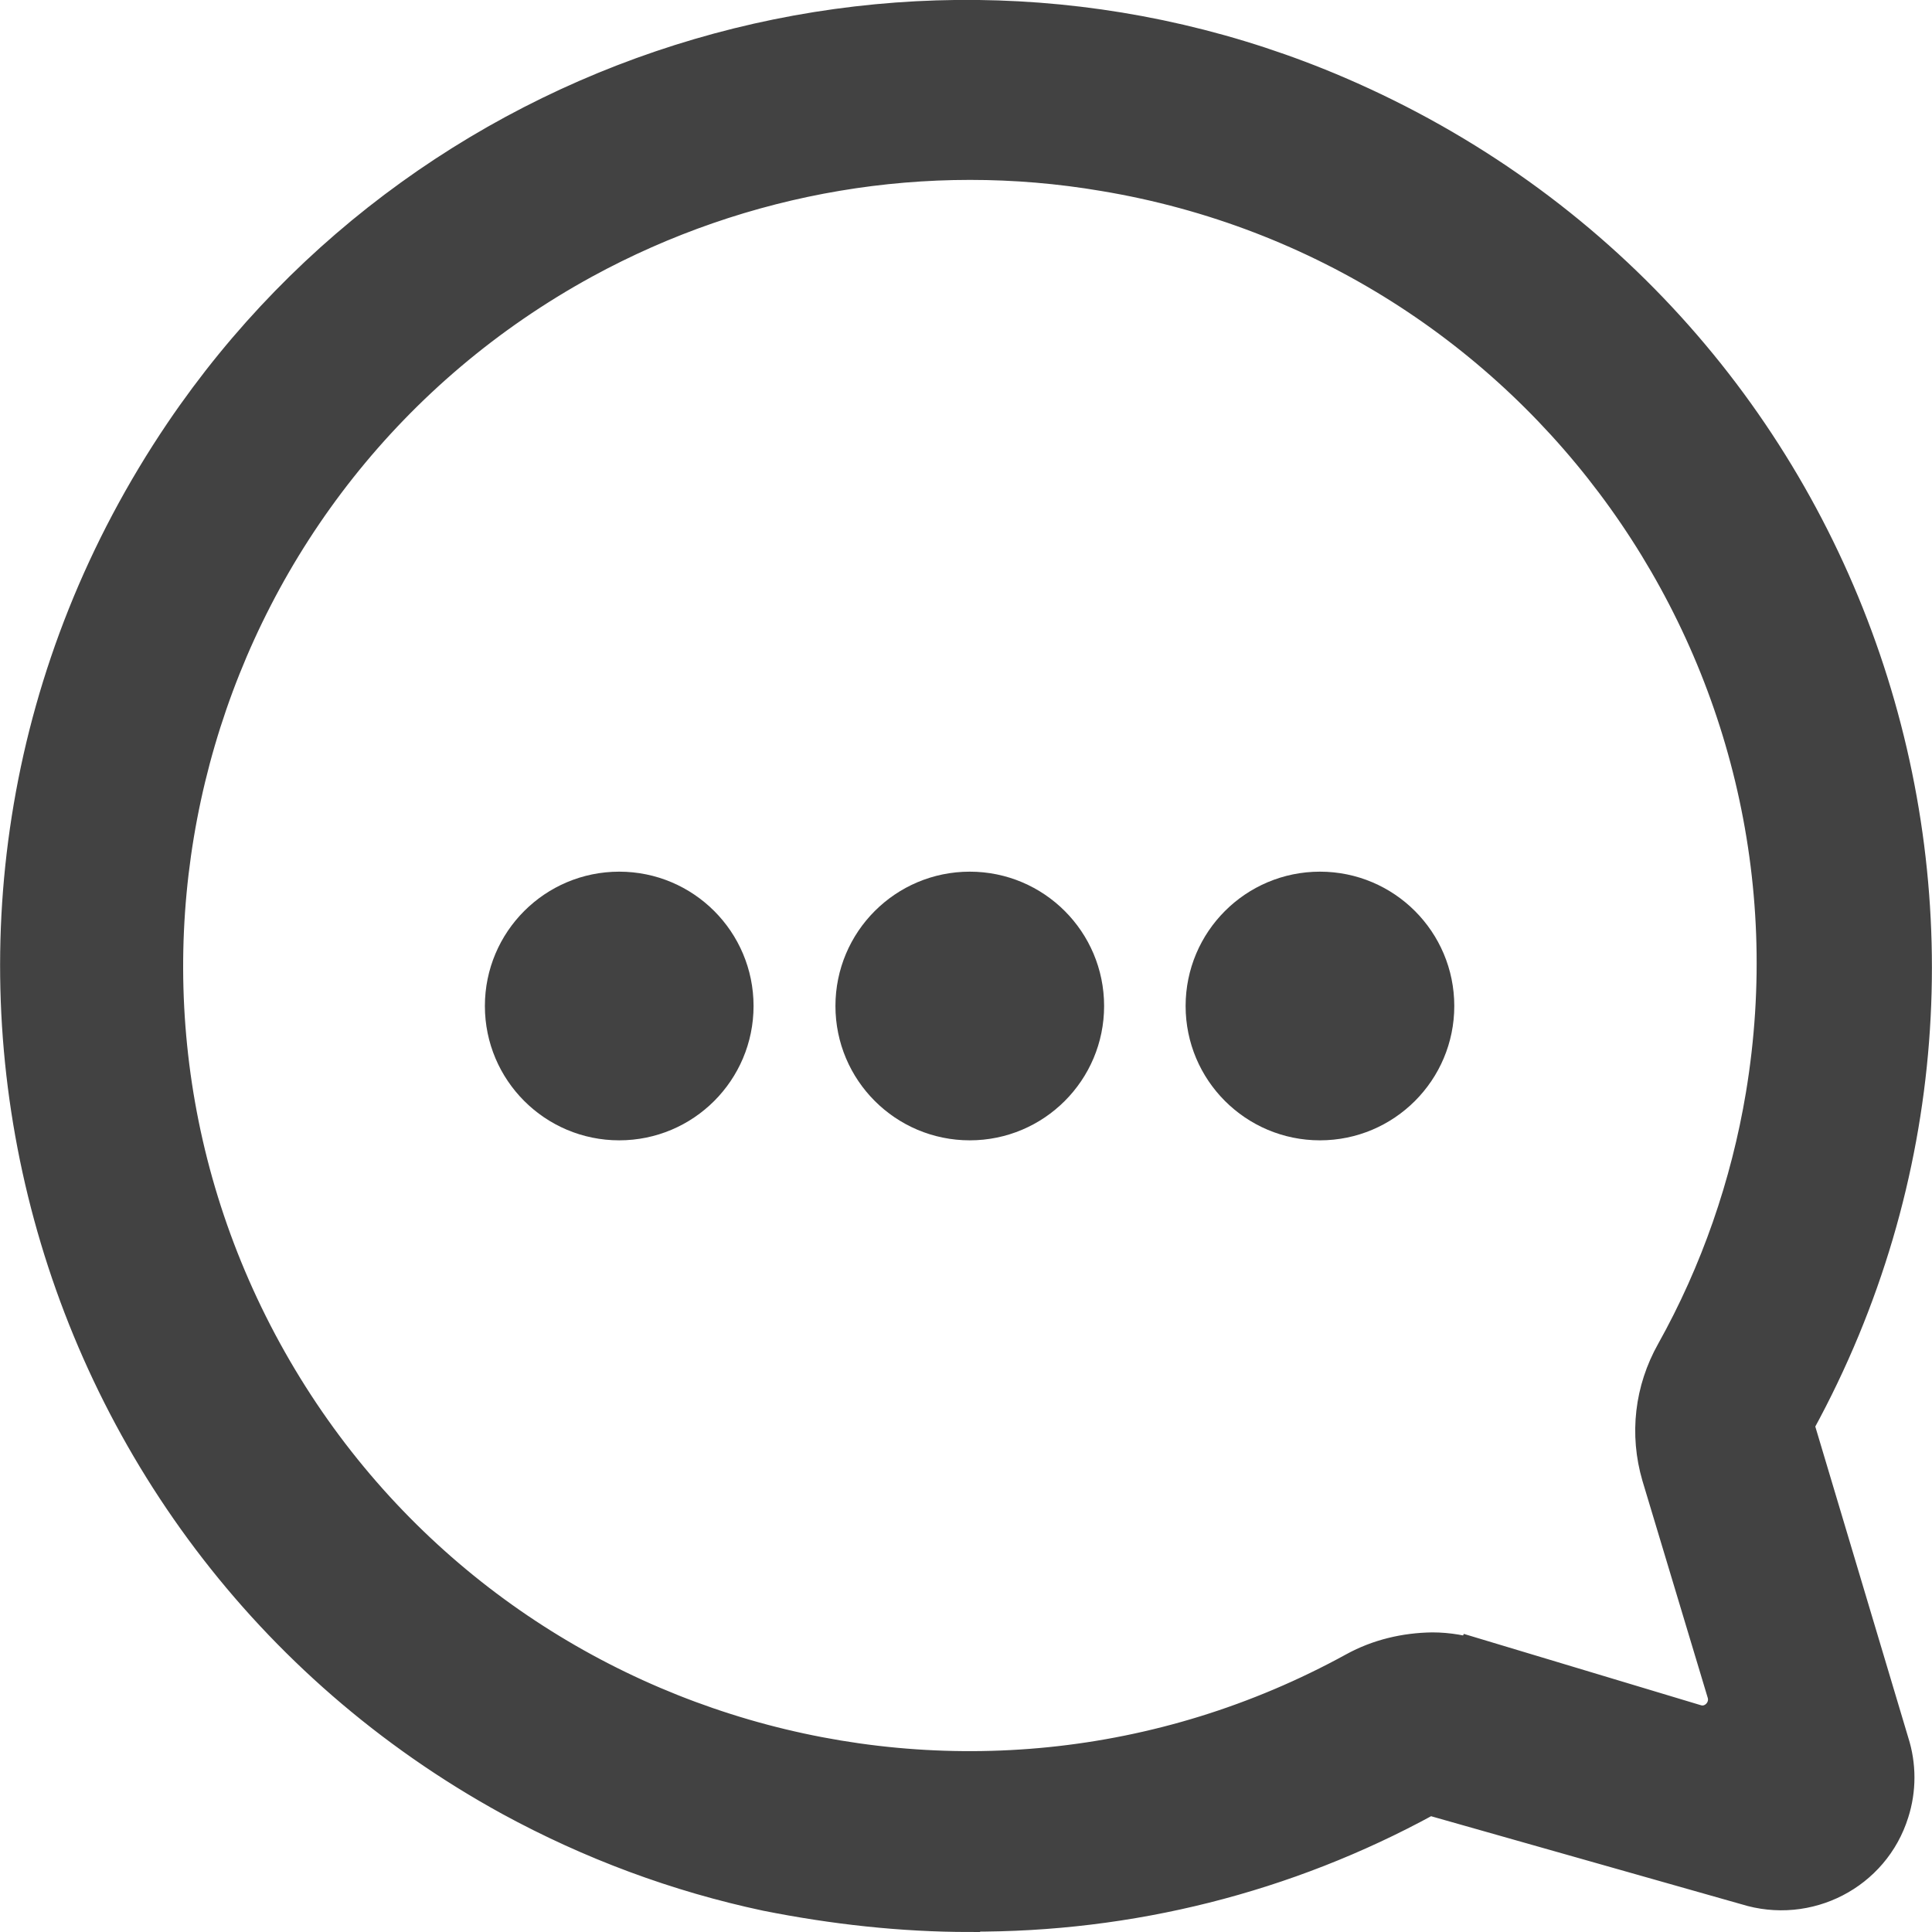 <svg id="Layer_1" xmlns="http://www.w3.org/2000/svg" version="1.1" viewBox="0 0 512 512">
  
  <defs>
    <style>
      .st0 {
        fill: #424242;
        stroke: #424242;
        stroke-miterlimit: 10;
        stroke-width: 13px;
      }
    </style>
  </defs>
  <g id="Layer_2">
    <path class="st0" d="M257,505.5c-17.9,0-35.8-2-53.4-5.5-23.5-5-46.1-13.4-67.4-25C8.4,404.9-33.8,239.3,49.8,115.7,116.5,17.2,244.6-20.4,353.9,26.6c137.2,59.1,190.8,221.4,121,349.2-.5,1.5-.5,3.1,0,4.3l24.6,82.3c1.8,5.6,1.8,11.7,0,17.3-4.7,15.1-20.9,23.5-36.2,18.7l-81.8-23.2c-1.5-.6-3.2-.6-4.6,0-36.8,20.1-77.9,30.4-119.8,30.2h0ZM391.3,440.8l57.5,17.3c6.1,1.9,11.8-3.9,10-10l-17.3-57.5c-3.1-10.6-1.8-21.7,3.6-31.3,11.9-21.3,20-44.7,24-68.7,19.4-116.7-59.5-227-176.2-246.4-47.6-8.1-96.6.2-139.1,23.4C49.6,124.6,11.5,255.1,68.5,359.1c57,103.9,187.6,142,291.4,85,6-3.3,12.8-4.9,19.7-5,3.9,0,7.9.7,11.6,1.9h0Z"></path>
    <circle class="st0" cx="349.8" cy="266.6" r="29.1"></circle>
    <circle class="st0" cx="257" cy="266.6" r="29.1"></circle>
    <circle class="st0" cx="164.1" cy="266.6" r="29.1"></circle>
  </g>
</svg>